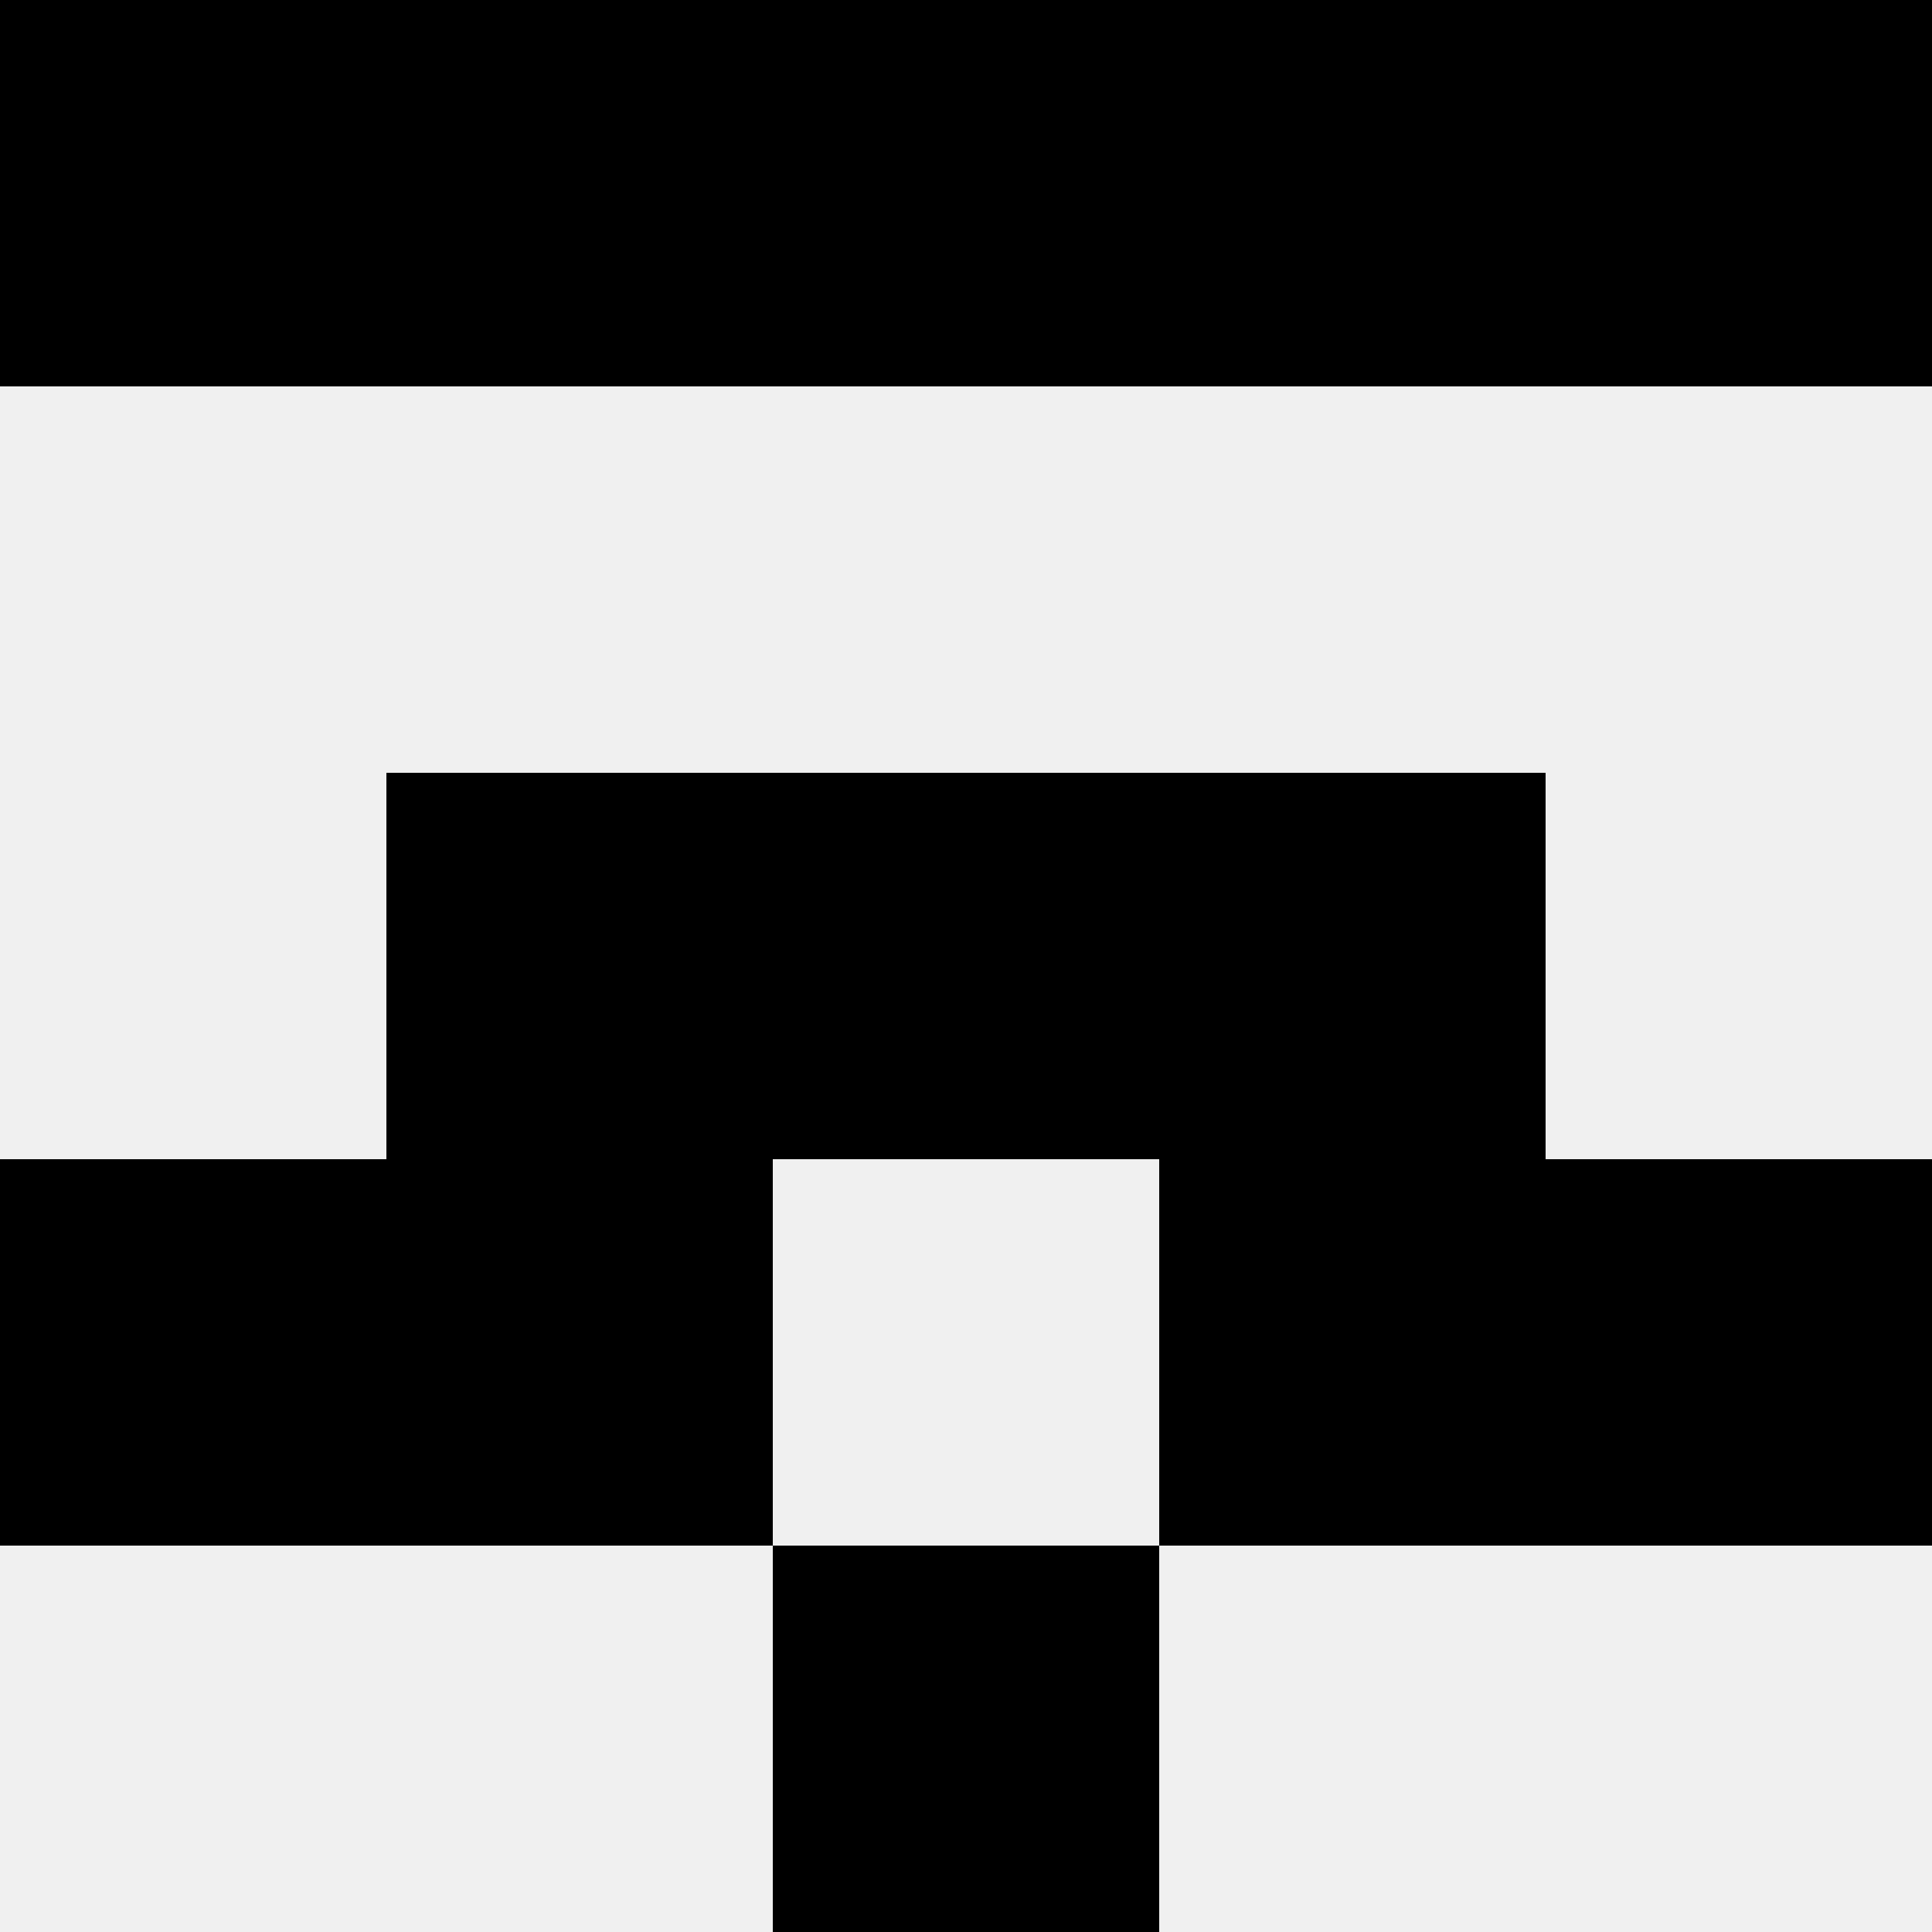 <svg width='80' height='80' xmlns='http://www.w3.org/2000/svg'><rect width='100%' height='100%' fill='#f0f0f0'/><rect x='0' y='0' width='16' height='16' fill='hsl(104, 70%, 50%)' /><rect x='64' y='0' width='16' height='16' fill='hsl(104, 70%, 50%)' /><rect x='16' y='0' width='16' height='16' fill='hsl(104, 70%, 50%)' /><rect x='48' y='0' width='16' height='16' fill='hsl(104, 70%, 50%)' /><rect x='32' y='0' width='16' height='16' fill='hsl(104, 70%, 50%)' /><rect x='32' y='0' width='16' height='16' fill='hsl(104, 70%, 50%)' /><rect x='16' y='32' width='16' height='16' fill='hsl(104, 70%, 50%)' /><rect x='48' y='32' width='16' height='16' fill='hsl(104, 70%, 50%)' /><rect x='32' y='32' width='16' height='16' fill='hsl(104, 70%, 50%)' /><rect x='32' y='32' width='16' height='16' fill='hsl(104, 70%, 50%)' /><rect x='0' y='48' width='16' height='16' fill='hsl(104, 70%, 50%)' /><rect x='64' y='48' width='16' height='16' fill='hsl(104, 70%, 50%)' /><rect x='16' y='48' width='16' height='16' fill='hsl(104, 70%, 50%)' /><rect x='48' y='48' width='16' height='16' fill='hsl(104, 70%, 50%)' /><rect x='32' y='64' width='16' height='16' fill='hsl(104, 70%, 50%)' /><rect x='32' y='64' width='16' height='16' fill='hsl(104, 70%, 50%)' /></svg>
